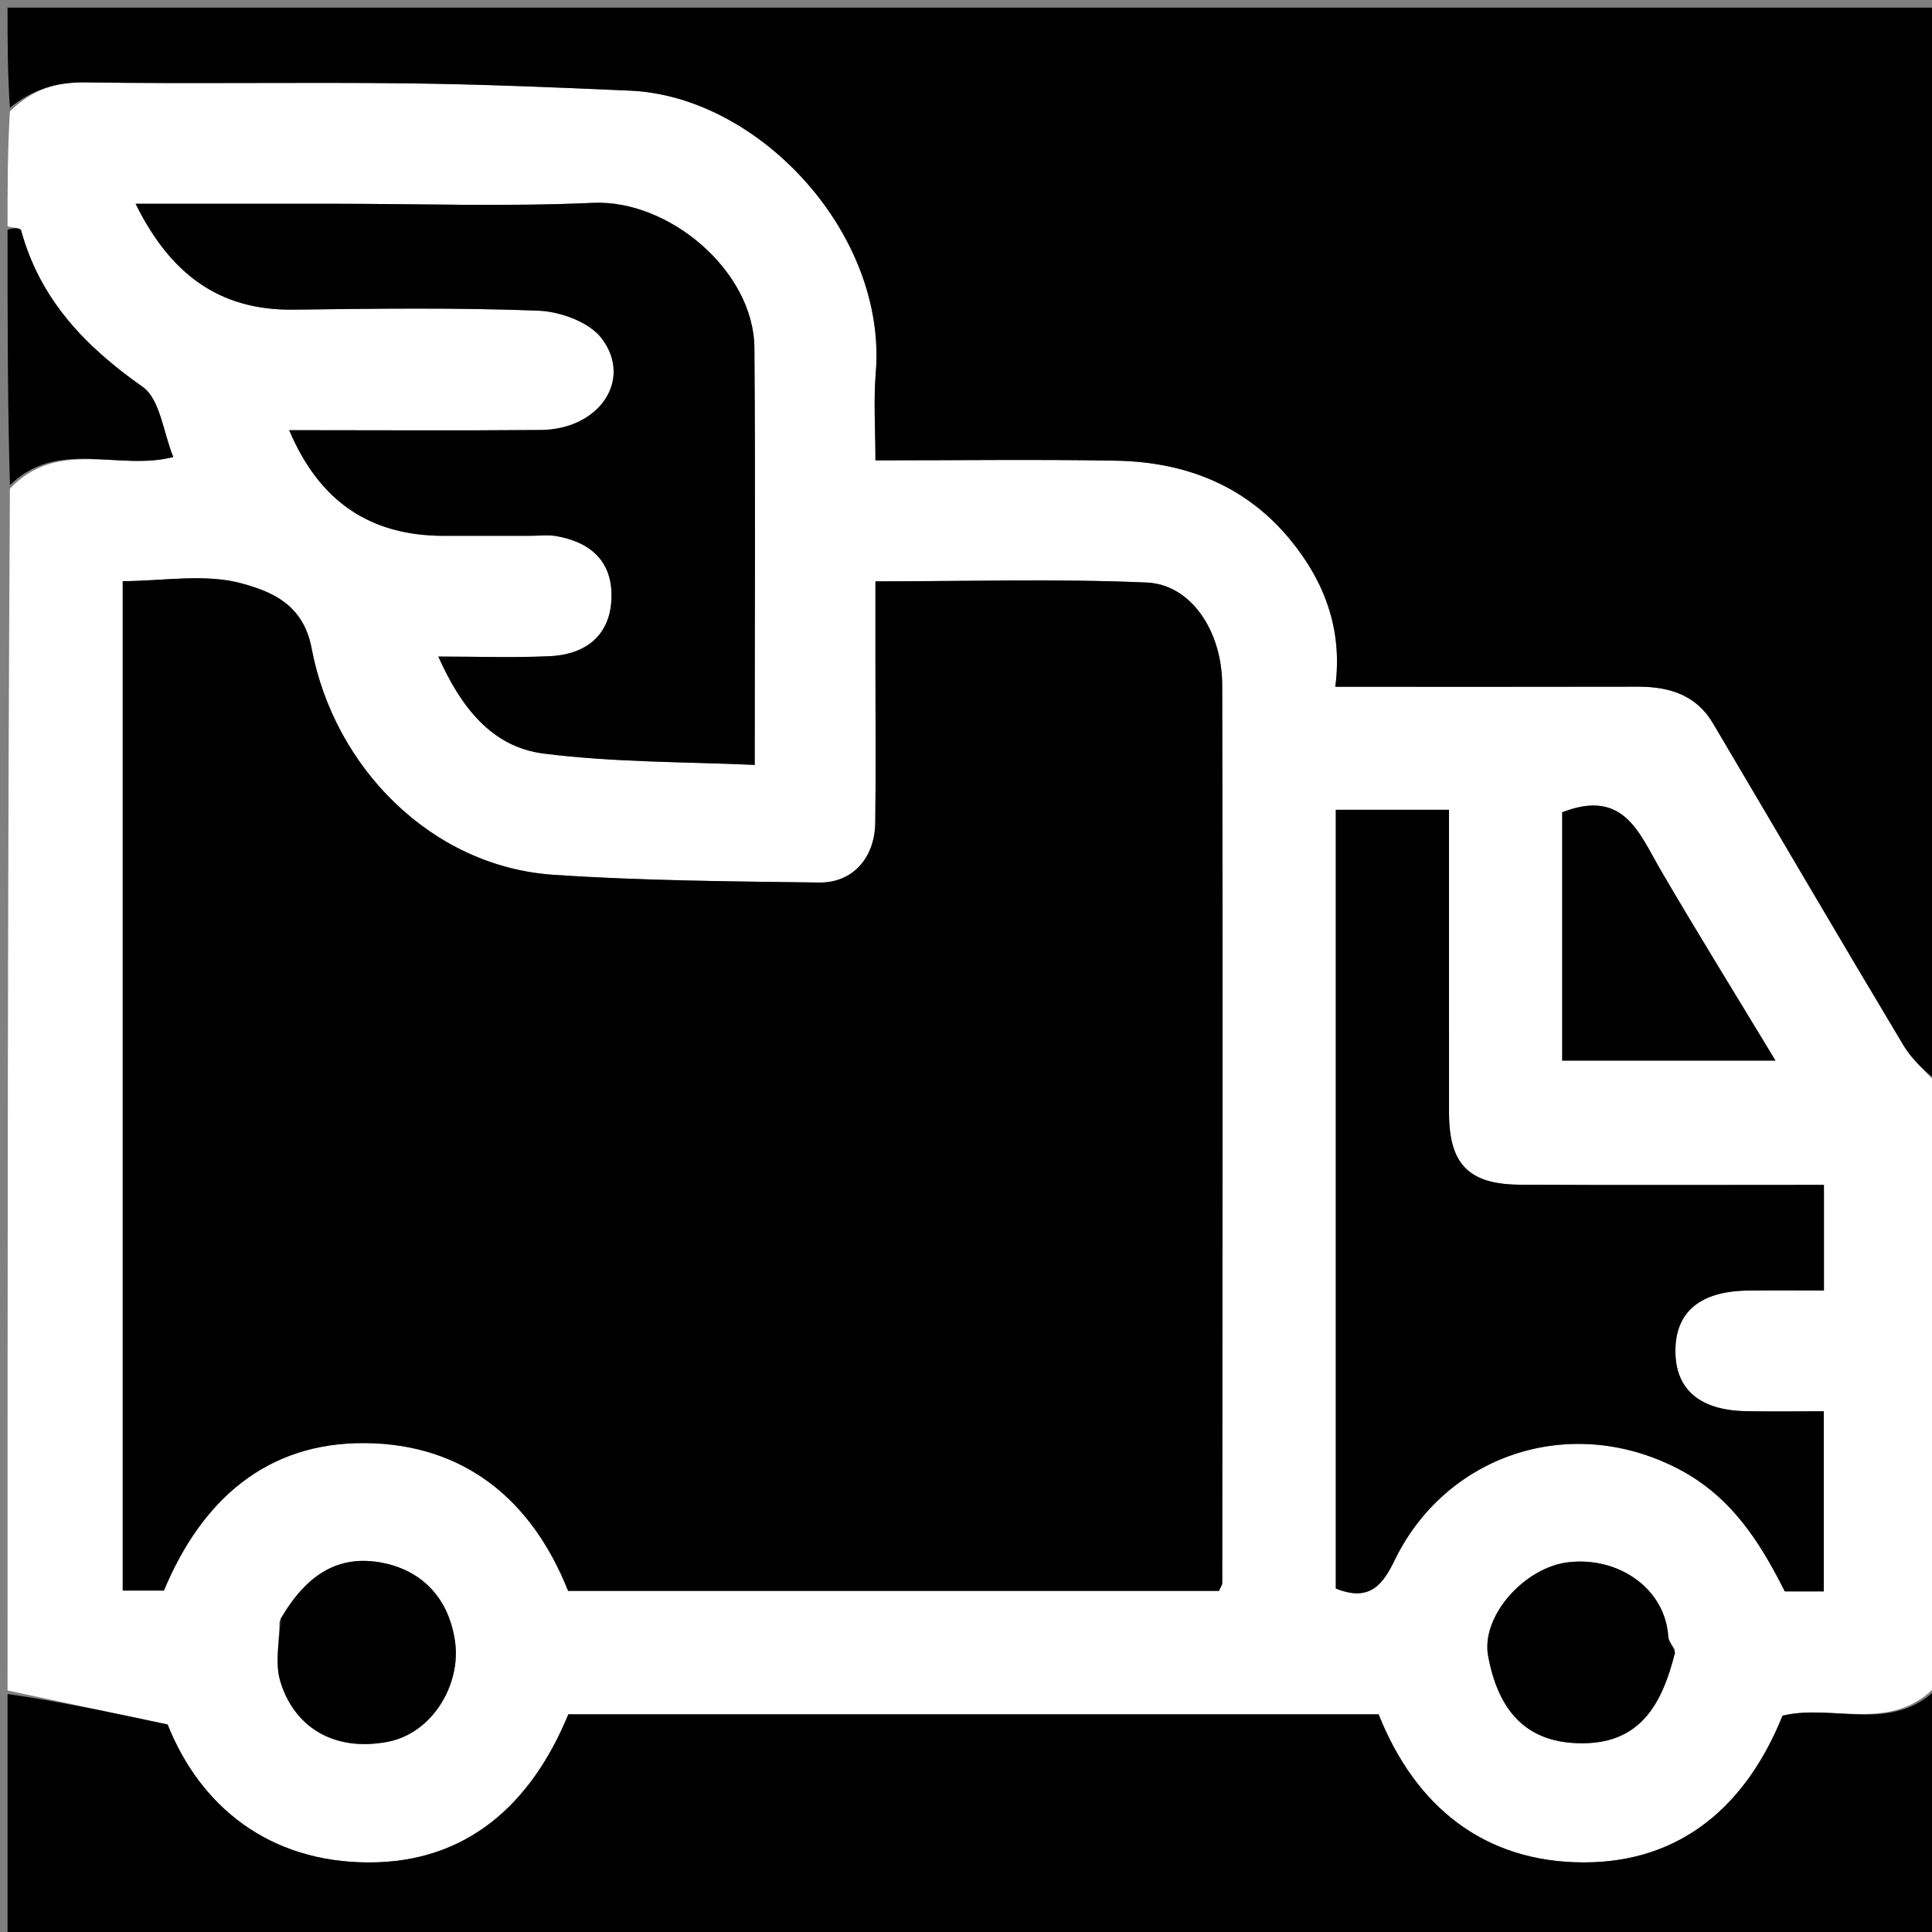 <svg xml:space="preserve" data-sanitized-enable-background="new 0 0 256 256" viewBox="0 0 256 256" width="100%" y="0px" x="0px" xmlns:xlink="http://www.w3.org/1999/xlink" xmlns="http://www.w3.org/2000/svg" id="Layer_1" version="1.1">
<rect x="0" y="0" width="256" height="256" fill="#808080" stroke="none"/>
<path d="M1,224 
	C1,170.979 1,117.958 1.313,64.76 
	C7.619,58.063 15.682,62.441 22.961,60.559 
	C21.632,57.316 21.232,52.896 18.885,51.247 
	C11.255,45.885 5.29,39.669 2.788,30.498 
	C2.705,30.192 1.619,30.16 1,30 
	C1,24.978 1,19.956 1.313,14.758 
	C4.302,11.833 7.451,10.858 11.368,10.916 
	C25.52,11.129 39.679,10.877 53.832,11.042 
	C63.738,11.157 73.644,11.575 83.542,12.016 
	C100.617,12.777 117.557,30.991 116.045,49.389 
	C115.736,53.141 116,56.94 116,61 
	C126.946,61 137.408,60.856 147.863,61.043 
	C157.024,61.207 165.052,64.29 171.013,71.575 
	C175.56,77.132 177.932,83.507 176.933,91 
	C190.713,91 203.848,91.02 216.983,90.988 
	C221.132,90.978 224.732,92.044 226.972,95.83 
	C235.393,110.063 243.732,124.346 252.232,138.532 
	C253.456,140.574 255.393,142.188 257,144 
	C257,170.354 257,196.708 256.687,223.24 
	C250.648,229.766 242.901,225.695 236.192,227.338 
	C231.42,239.193 222.793,246.779 209.863,246.777 
	C196.669,246.774 187.538,239.383 182.676,227.159 
	C146.736,227.159 110.999,227.159 75.306,227.159 
	C70.377,239.128 61.822,246.799 48.867,246.781 
	C35.673,246.762 26.539,239.388 22.21,228.5 
	C14.486,226.861 7.743,225.431 1,224 
M116,88.517 
	C116,95.348 116.066,102.18 115.977,109.01 
	C115.917,113.673 112.991,117 108.53,116.94 
	C96.787,116.784 85.023,116.705 73.314,115.913 
	C57.249,114.826 44.287,101.793 41.282,85.869 
	C40.165,79.947 35.769,78.382 32.3,77.376 
	C27.296,75.926 21.559,77.006 16.261,77.006 
	C16.261,122.063 16.261,166.487 16.261,210.761 
	C18.291,210.761 20.058,210.761 21.721,210.761 
	C26.746,198.69 35.382,191.113 48.353,191.219 
	C61.38,191.325 70.426,198.596 75.276,210.801 
	C104.068,210.801 132.836,210.801 161.522,210.801 
	C161.727,210.317 161.954,210.03 161.954,209.743 
	C161.98,170.09 162.045,130.437 161.95,90.785 
	C161.933,83.546 157.758,77.443 151.964,77.19 
	C140.062,76.669 128.121,77.033 116,77.033 
	C116,80.897 116,84.21 116,88.517 
M177,190.5 
	C177,197.292 177,204.085 177,210.487 
	C181.541,212.322 183.263,209.901 184.814,206.708 
	C191.474,192.996 207.765,187.156 222.228,194.554 
	C229.363,198.204 233.18,204.294 236.496,210.871 
	C238.339,210.871 239.968,210.871 241.662,210.871 
	C241.662,202.859 241.662,194.98 241.662,187 
	C238,187 234.675,187.051 231.351,186.989 
	C225.157,186.873 221.941,184.052 222,178.881 
	C222.058,173.789 225.319,171.088 231.588,171.008 
	C235.013,170.964 238.44,171 241.681,171 
	C241.681,165.956 241.681,161.551 241.681,157 
	C228.049,157 214.736,157.05 201.423,156.979 
	C194.585,156.943 192.015,154.247 192.002,147.453 
	C191.993,142.956 192,138.458 192,133.96 
	C192,125.034 192,116.109 192,107.3 
	C186.662,107.3 181.924,107.3 177,107.3 
	C177,134.899 177,162.199 177,190.5 
M70.251,71 
	C71.417,71.004 72.613,70.84 73.744,71.042 
	C78.871,71.96 81.334,74.964 80.999,79.72 
	C80.696,84.02 77.846,86.722 72.807,86.952 
	C68.046,87.17 63.268,86.999 58.085,86.999 
	C61.024,93.623 65.12,98.978 72.027,99.85 
	C81.562,101.053 91.262,100.944 100.002,101.355 
	C100.002,82.224 100.106,64.161 99.962,46.099 
	C99.881,35.884 88.618,26.424 78.591,26.879 
	C67.12,27.4 55.607,27 44.112,27 
	C35.562,27 27.013,27 17.967,27 
	C22.496,36.173 28.909,41.158 38.888,41.031 
	C49.715,40.894 60.554,40.748 71.366,41.168 
	C74.257,41.281 78.082,42.678 79.717,44.826 
	C83.901,50.326 79.385,56.906 71.687,56.975 
	C60.619,57.074 49.549,57 38.32,57 
	C42.328,66.489 49.062,70.999 58.809,71 
	C62.307,71 65.806,71 70.251,71 
M207,113.585 
	C207,122.663 207,131.74 207,140.532 
	C216.724,140.532 225.844,140.532 235.262,140.532 
	C229.988,131.809 224.918,123.625 220.064,115.315 
	C217.188,110.393 215.181,104.451 207,107.631 
	C207,109.031 207,110.823 207,113.585 
M37.022,214.89 
	C37.019,217.523 36.413,220.336 37.132,222.754 
	C38.897,228.688 44.081,232.176 51.356,230.8 
	C57.33,229.67 61.094,223.168 60.3,217.541 
	C59.397,211.141 55.255,207.9 50.495,207.045 
	C44.936,206.046 40.707,208.444 37.022,214.89 
M221.955,218.594 
	C221.643,218.026 221.091,217.473 221.056,216.889 
	C220.678,210.548 214.518,206.22 207.8,207.008 
	C202.005,207.687 196.193,214.143 197.19,219.464 
	C198.625,227.125 202.599,231.055 209.799,230.991 
	C217.435,230.922 220.256,225.735 221.955,218.594 
z" stroke="none" opacity="1" fill="#FFFFFF"></path>
<path d="M257,143.531 
	C255.393,142.188 253.456,140.574 252.232,138.532 
	C243.732,124.346 235.393,110.063 226.972,95.83 
	C224.732,92.044 221.132,90.978 216.983,90.988 
	C203.848,91.02 190.713,91 176.933,91 
	C177.932,83.507 175.56,77.132 171.013,71.575 
	C165.052,64.29 157.024,61.207 147.863,61.043 
	C137.408,60.856 126.946,61 116,61 
	C116,56.94 115.736,53.141 116.045,49.389 
	C117.557,30.991 100.617,12.777 83.542,12.016 
	C73.644,11.575 63.738,11.157 53.832,11.042 
	C39.679,10.877 25.52,11.129 11.368,10.916 
	C7.451,10.858 4.302,11.833 1.313,14.291 
	C1,9.671 1,5.343 1,1.01 
	C86.238,1.007 171.476,1.007 257,1.007 
	C257,48.354 257,95.708 257,143.531 
z" stroke="none" opacity="1" fill="#000000"></path>
<path d="M1,224.469 
	C7.743,225.431 14.486,226.861 22.21,228.5 
	C26.539,239.388 35.673,246.762 48.867,246.781 
	C61.822,246.799 70.377,239.128 75.306,227.159 
	C110.999,227.159 146.736,227.159 182.676,227.159 
	C187.538,239.383 196.669,246.774 209.863,246.777 
	C222.793,246.779 231.42,239.193 236.192,227.338 
	C242.901,225.695 250.648,229.766 256.687,223.709 
	C257,234.985 257,245.97 257,256.951 
	C171.667,256.947 86.333,256.947 1,256.947 
	C1,246.242 1,235.589 1,224.469 
z" stroke="none" opacity="1" fill="#000000"></path>
<path d="M1,30.469 
	C1.619,30.16 2.705,30.192 2.788,30.498 
	C5.29,39.669 11.255,45.885 18.885,51.247 
	C21.232,52.896 21.632,57.316 22.961,60.559 
	C15.682,62.441 7.619,58.063 1.313,64.291 
	C1,52.979 1,41.958 1,30.469 
z" stroke="none" opacity="1" fill="#000000"></path>
<path d="M116,88.02 
	C116,84.21 116,80.897 116,77.033 
	C128.121,77.033 140.062,76.669 151.964,77.19 
	C157.758,77.443 161.933,83.546 161.95,90.785 
	C162.045,130.437 161.98,170.09 161.954,209.743 
	C161.954,210.03 161.727,210.317 161.522,210.801 
	C132.836,210.801 104.068,210.801 75.276,210.801 
	C70.426,198.596 61.38,191.325 48.353,191.219 
	C35.382,191.113 26.746,198.69 21.721,210.761 
	C20.058,210.761 18.291,210.761 16.261,210.761 
	C16.261,166.487 16.261,122.063 16.261,77.006 
	C21.559,77.006 27.296,75.926 32.3,77.376 
	C35.769,78.382 40.165,79.947 41.282,85.869 
	C44.287,101.793 57.249,114.826 73.314,115.913 
	C85.023,116.705 96.787,116.784 108.53,116.94 
	C112.991,117 115.917,113.673 115.977,109.01 
	C116.066,102.18 116,95.348 116,88.02 
z" stroke="none" opacity="1" fill="#000000"></path>
<path d="M177,190 
	C177,162.199 177,134.899 177,107.3 
	C181.924,107.3 186.662,107.3 192,107.3 
	C192,116.109 192,125.034 192,133.96 
	C192,138.458 191.993,142.956 192.002,147.453 
	C192.015,154.247 194.585,156.943 201.423,156.979 
	C214.736,157.05 228.049,157 241.681,157 
	C241.681,161.551 241.681,165.956 241.681,171 
	C238.44,171 235.013,170.964 231.588,171.008 
	C225.319,171.088 222.058,173.789 222,178.881 
	C221.941,184.052 225.157,186.873 231.351,186.989 
	C234.675,187.051 238,187 241.662,187 
	C241.662,194.98 241.662,202.859 241.662,210.871 
	C239.968,210.871 238.339,210.871 236.496,210.871 
	C233.18,204.294 229.363,198.204 222.228,194.554 
	C207.765,187.156 191.474,192.996 184.814,206.708 
	C183.263,209.901 181.541,212.322 177,210.487 
	C177,204.085 177,197.292 177,190 
z" stroke="none" opacity="1" fill="#000000"></path>
<path d="M69.778,71 
	C65.806,71 62.307,71 58.809,71 
	C49.062,70.999 42.328,66.489 38.32,57 
	C49.549,57 60.619,57.074 71.687,56.975 
	C79.385,56.906 83.901,50.326 79.717,44.826 
	C78.082,42.678 74.257,41.281 71.366,41.168 
	C60.554,40.748 49.715,40.894 38.888,41.031 
	C28.909,41.158 22.496,36.173 17.967,27 
	C27.013,27 35.562,27 44.112,27 
	C55.607,27 67.12,27.4 78.591,26.879 
	C88.618,26.424 99.881,35.884 99.962,46.099 
	C100.106,64.161 100.002,82.224 100.002,101.355 
	C91.262,100.944 81.562,101.053 72.027,99.85 
	C65.12,98.978 61.024,93.623 58.085,86.999 
	C63.268,86.999 68.046,87.17 72.807,86.952 
	C77.846,86.722 80.696,84.02 80.999,79.72 
	C81.334,74.964 78.871,71.96 73.744,71.042 
	C72.613,70.84 71.417,71.004 69.778,71 
z" stroke="none" opacity="1" fill="#000000"></path>
<path d="M207,113.1 
	C207,110.823 207,109.031 207,107.631 
	C215.181,104.451 217.188,110.393 220.064,115.315 
	C224.918,123.625 229.988,131.809 235.262,140.532 
	C225.844,140.532 216.724,140.532 207,140.532 
	C207,131.74 207,122.663 207,113.1 
z" stroke="none" opacity="1" fill="#000000"></path>
<path d="M37.167,214.522 
	C40.707,208.444 44.936,206.046 50.495,207.045 
	C55.255,207.9 59.397,211.141 60.3,217.541 
	C61.094,223.168 57.33,229.67 51.356,230.8 
	C44.081,232.176 38.897,228.688 37.132,222.754 
	C36.413,220.336 37.019,217.523 37.167,214.522 
z" stroke="none" opacity="1" fill="#000000"></path>
<path d="M221.955,218.998 
	C220.256,225.735 217.435,230.922 209.799,230.991 
	C202.599,231.055 198.625,227.125 197.19,219.464 
	C196.193,214.143 202.005,207.687 207.8,207.008 
	C214.518,206.22 220.678,210.548 221.056,216.889 
	C221.091,217.473 221.643,218.026 221.955,218.998 
z" stroke="none" opacity="1" fill="#000000"></path>
</svg>